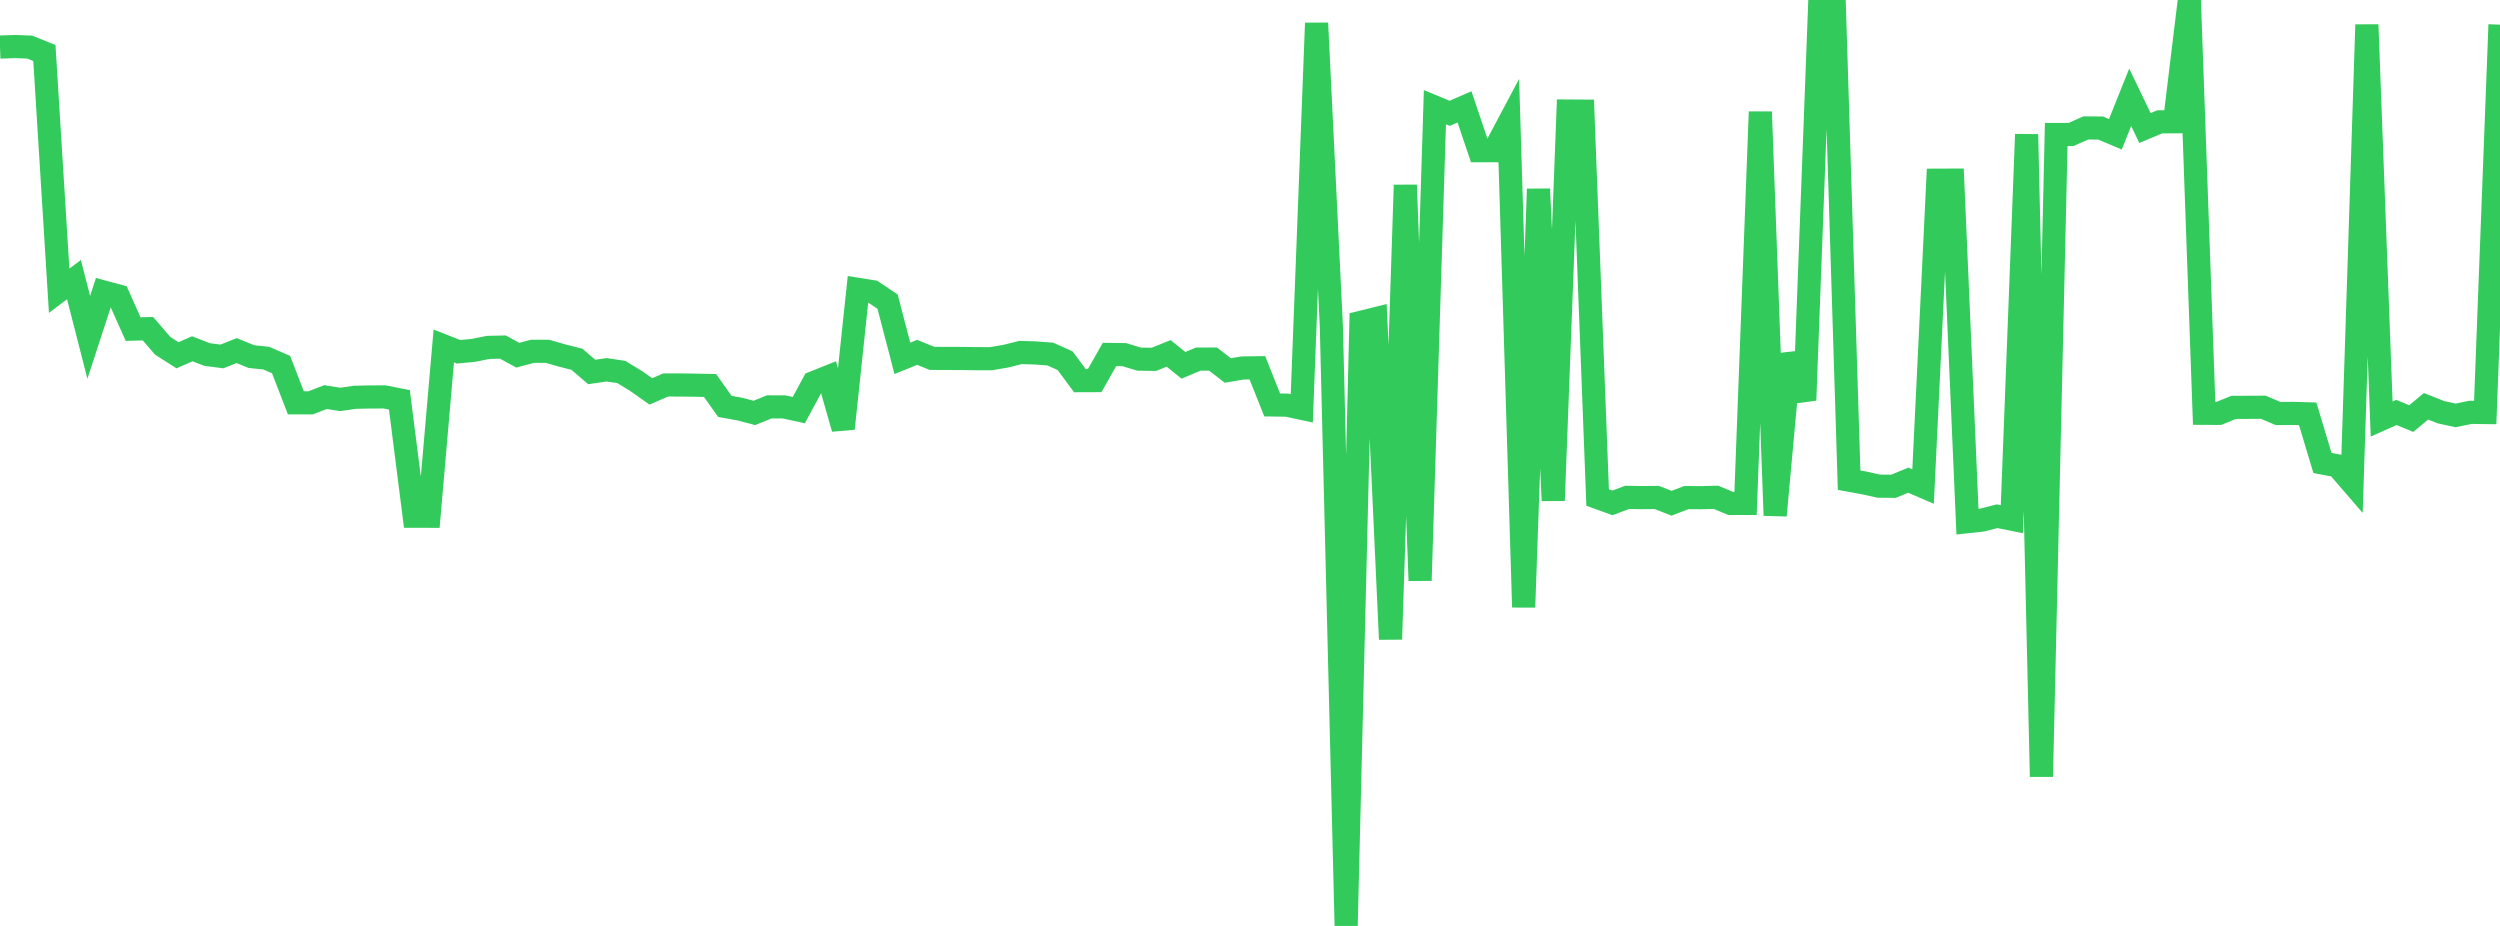 <?xml version="1.0" standalone="no"?>
<!DOCTYPE svg PUBLIC "-//W3C//DTD SVG 1.1//EN" "http://www.w3.org/Graphics/SVG/1.1/DTD/svg11.dtd">

<svg width="135" height="50" viewBox="0 0 135 50" preserveAspectRatio="none" 
  xmlns="http://www.w3.org/2000/svg"
  xmlns:xlink="http://www.w3.org/1999/xlink">


<polyline points="0.0, 2.542 0.799, 2.513 1.598, 2.542 2.396, 2.863 3.195, 15.699 3.994, 15.1 4.793, 18.218 5.592, 15.768 6.391, 15.984 7.189, 17.772 7.988, 17.749 8.787, 18.674 9.586, 19.184 10.385, 18.834 11.183, 19.145 11.982, 19.248 12.781, 18.933 13.58, 19.258 14.379, 19.34 15.178, 19.687 15.976, 21.754 16.775, 21.754 17.574, 21.443 18.373, 21.568 19.172, 21.453 19.97, 21.436 20.769, 21.433 21.568, 21.592 22.367, 27.877 23.166, 27.878 23.964, 18.682 24.763, 18.996 25.562, 18.921 26.361, 18.76 27.16, 18.743 27.959, 19.181 28.757, 18.969 29.556, 18.969 30.355, 19.197 31.154, 19.4 31.953, 20.087 32.751, 19.968 33.55, 20.086 34.349, 20.574 35.148, 21.135 35.947, 20.789 36.746, 20.79 37.544, 20.8 38.343, 20.816 39.142, 21.944 39.941, 22.089 40.74, 22.297 41.538, 21.971 42.337, 21.973 43.136, 22.146 43.935, 20.664 44.734, 20.345 45.533, 23.142 46.331, 15.626 47.13, 15.753 47.929, 16.288 48.728, 19.351 49.527, 19.026 50.325, 19.352 51.124, 19.356 51.923, 19.358 52.722, 19.368 53.521, 19.369 54.32, 19.232 55.118, 19.034 55.917, 19.059 56.716, 19.119 57.515, 19.478 58.314, 20.555 59.112, 20.552 59.911, 19.141 60.71, 19.15 61.509, 19.393 62.308, 19.405 63.107, 19.083 63.905, 19.727 64.704, 19.393 65.503, 19.389 66.302, 20.006 67.101, 19.87 67.899, 19.861 68.698, 21.867 69.497, 21.878 70.296, 22.049 71.095, 1.247 71.893, 17.616 72.692, 50.0 73.491, 17.406 74.29, 17.208 75.089, 34.521 75.888, 9.992 76.686, 31.351 77.485, 5.788 78.284, 6.119 79.083, 5.772 79.882, 8.138 80.68, 8.139 81.479, 6.635 82.278, 32.789 83.077, 10.207 83.876, 27.031 84.675, 5.996 85.473, 6.001 86.272, 26.866 87.071, 27.156 87.87, 26.857 88.669, 26.871 89.467, 26.863 90.266, 27.175 91.065, 26.869 91.864, 26.875 92.663, 26.855 93.462, 27.187 94.26, 27.186 95.059, 6.04 95.858, 27.834 96.657, 19.118 97.456, 21.612 98.254, 0.501 99.053, 0.324 99.852, 25.93 100.651, 26.075 101.45, 26.252 102.249, 26.259 103.047, 25.929 103.846, 26.274 104.645, 9.73 105.444, 9.727 106.243, 28.17 107.041, 28.083 107.84, 27.877 108.639, 28.036 109.438, 7.255 110.237, 41.941 111.036, 7.262 111.834, 7.262 112.633, 6.909 113.432, 6.914 114.231, 7.251 115.03, 5.254 115.828, 6.914 116.627, 6.579 117.426, 6.575 118.225, 0.0 119.024, 22.318 119.822, 22.322 120.621, 21.998 121.42, 21.996 122.219, 21.992 123.018, 22.331 123.817, 22.323 124.615, 22.346 125.414, 25.002 126.213, 25.153 127.012, 26.078 127.811, 1.334 128.609, 22.628 129.408, 22.273 130.207, 22.603 131.006, 21.94 131.805, 22.258 132.604, 22.432 133.402, 22.266 134.201, 22.276 135.0, 1.332" fill="none" stroke="#32ca5b" stroke-width="1.25"/>

</svg>